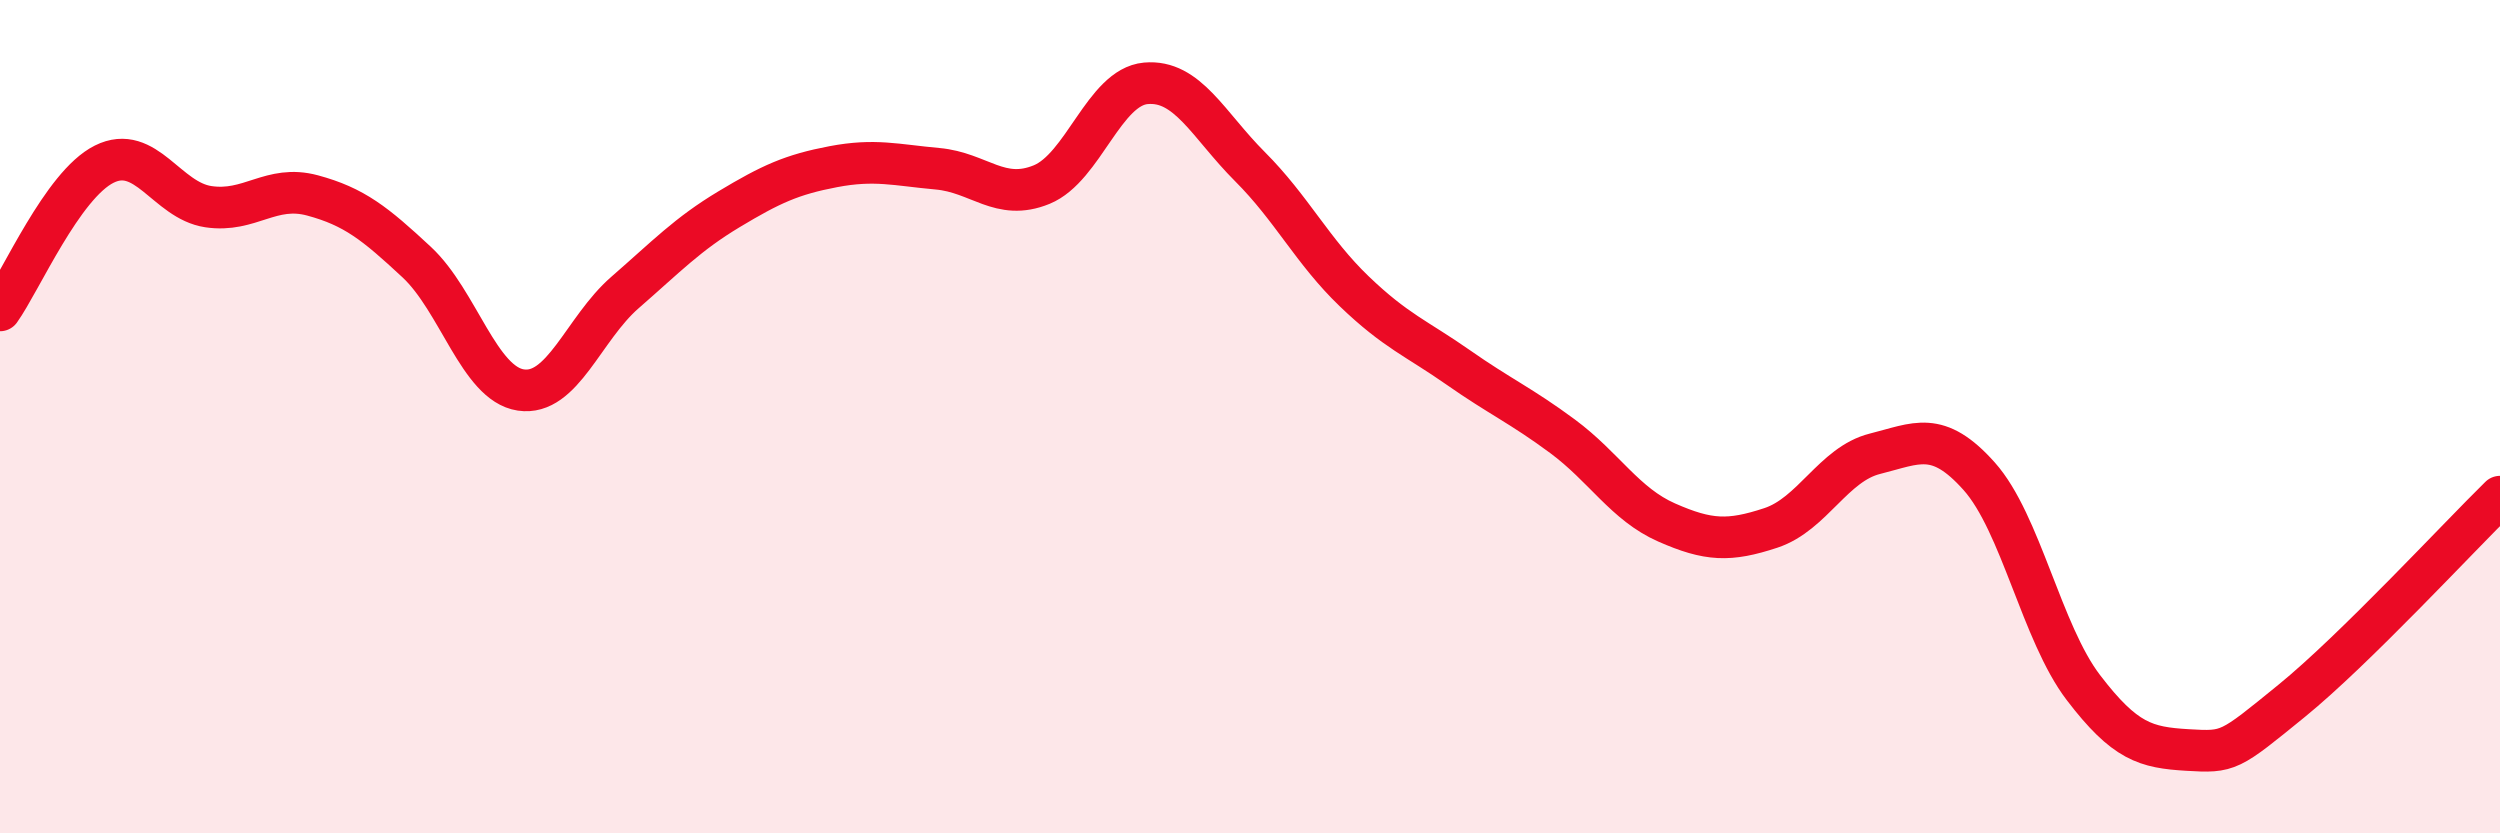 
    <svg width="60" height="20" viewBox="0 0 60 20" xmlns="http://www.w3.org/2000/svg">
      <path
        d="M 0,7.45 C 0.5,6.75 1.5,4.44 2.5,3.94 C 3.5,3.44 4,4.81 5,4.96 C 6,5.11 6.5,4.42 7.5,4.69 C 8.5,4.96 9,5.36 10,6.29 C 11,7.22 11.5,9.21 12.5,9.36 C 13.5,9.51 14,7.89 15,7.02 C 16,6.15 16.5,5.62 17.5,5.02 C 18.5,4.42 19,4.19 20,4 C 21,3.81 21.5,3.96 22.5,4.05 C 23.5,4.14 24,4.84 25,4.43 C 26,4.02 26.5,2.09 27.5,2 C 28.5,1.91 29,3 30,4 C 31,5 31.5,6.03 32.5,6.99 C 33.5,7.95 34,8.12 35,8.82 C 36,9.52 36.5,9.73 37.5,10.47 C 38.5,11.21 39,12.1 40,12.54 C 41,12.98 41.5,13 42.5,12.67 C 43.5,12.34 44,11.14 45,10.89 C 46,10.64 46.5,10.31 47.5,11.43 C 48.5,12.55 49,15.19 50,16.5 C 51,17.81 51.5,17.94 52.5,18 C 53.5,18.06 53.5,18.04 55,16.82 C 56.5,15.6 59,12.9 60,11.92L60 20L0 20Z"
        fill="#EB0A25"
        opacity="0.1"
        stroke-linecap="round"
        stroke-linejoin="round"
      />
      <path
        d="M 0,7.45 C 0.5,6.75 1.5,4.44 2.5,3.94 C 3.5,3.44 4,4.81 5,4.96 C 6,5.11 6.5,4.42 7.5,4.69 C 8.5,4.96 9,5.36 10,6.29 C 11,7.22 11.5,9.21 12.5,9.36 C 13.5,9.51 14,7.89 15,7.02 C 16,6.15 16.5,5.62 17.5,5.02 C 18.5,4.42 19,4.19 20,4 C 21,3.81 21.5,3.96 22.5,4.05 C 23.5,4.14 24,4.84 25,4.43 C 26,4.02 26.5,2.09 27.5,2 C 28.5,1.91 29,3 30,4 C 31,5 31.5,6.03 32.5,6.99 C 33.5,7.95 34,8.12 35,8.82 C 36,9.52 36.5,9.73 37.5,10.47 C 38.5,11.21 39,12.1 40,12.54 C 41,12.98 41.5,13 42.5,12.67 C 43.5,12.34 44,11.14 45,10.89 C 46,10.64 46.5,10.31 47.5,11.43 C 48.5,12.55 49,15.19 50,16.5 C 51,17.81 51.5,17.94 52.5,18 C 53.5,18.06 53.5,18.04 55,16.82 C 56.5,15.6 59,12.9 60,11.92"
        stroke="#EB0A25"
        stroke-width="1"
        fill="none"
        stroke-linecap="round"
        stroke-linejoin="round"
      />
    </svg>
  